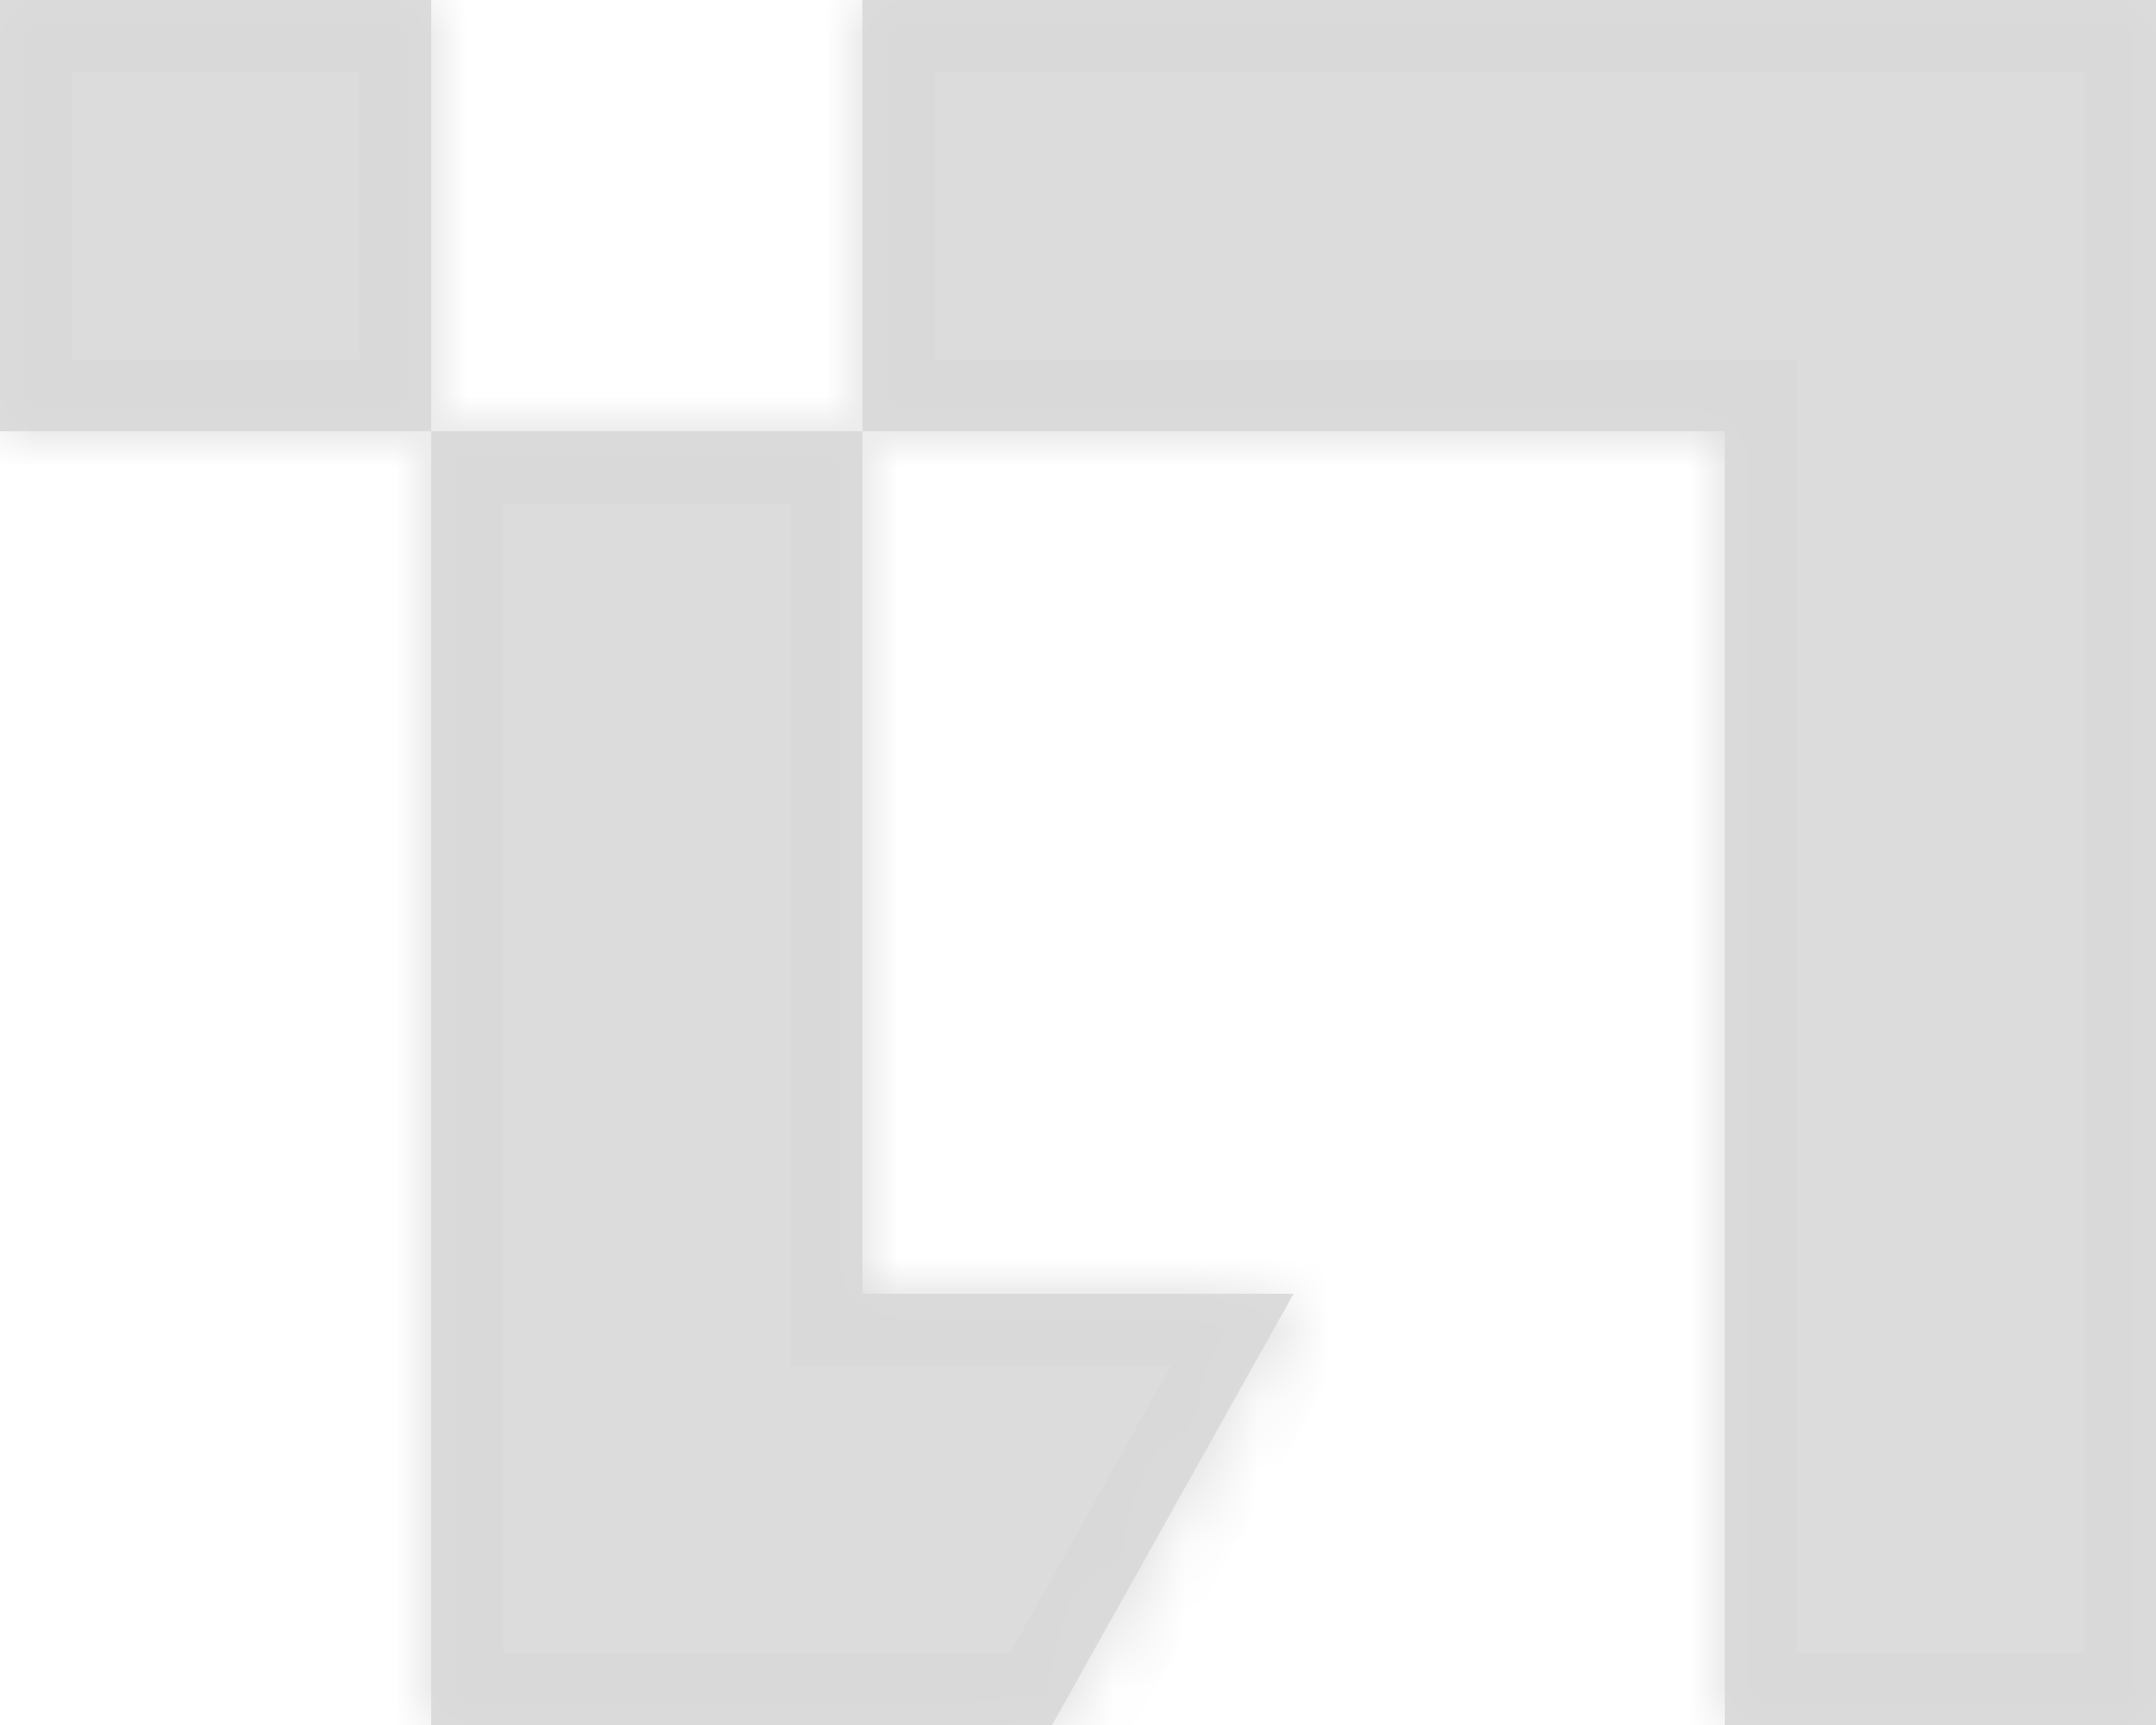 <svg width="30" height="24" viewBox="0 0 30 24" fill="none" xmlns="http://www.w3.org/2000/svg">
<g opacity="0.15">
<mask id="path-1-inside-1_325_895" fill="white">
<path fill-rule="evenodd" clip-rule="evenodd" d="M6 0H0V6H6V24H14.64L18 18H12V6L24 6V24H30V0H12V6H6V0Z"/>
</mask>
<path fill-rule="evenodd" clip-rule="evenodd" d="M6 0H0V6H6V24H14.64L18 18H12V6L24 6V24H30V0H12V6H6V0Z" fill="#151515"/>
<path d="M0 0V-1H-1V0H0ZM6 0H7V-1H6V0ZM0 6H-1V7H0V6ZM6 24H5V25H6V24ZM14.64 24V25H15.226L15.512 24.489L14.64 24ZM18 18L18.872 18.489L19.706 17H18V18ZM12 18H11V19H12V18ZM24 6H25V5L24 5L24 6ZM24 24H23V25H24V24ZM30 24V25H31V24H30ZM30 0H31V-1H30V0ZM12 0V-1H11V0H12ZM0 1H6V-1H0V1ZM1 6V0H-1V6H1ZM6 5H0V7H6V5ZM5 6V24H7V6H5ZM6 25H14.64V23H6V25ZM15.512 24.489L18.872 18.489L17.128 17.511L13.768 23.511L15.512 24.489ZM18 17H12V19H18V17ZM13 18V6H11V18H13ZM12 7L24 7L24 5L12 5L12 7ZM23 6V24H25V6H23ZM24 25H30V23H24V25ZM31 24V0H29V24H31ZM30 -1H12V1H30V-1ZM11 0V6H13V0H11ZM12 5H6V7H12V5ZM5 0V6H7V0H5Z" fill="black" mask="url(#path-1-inside-1_325_895)"/>
</g>
</svg>
